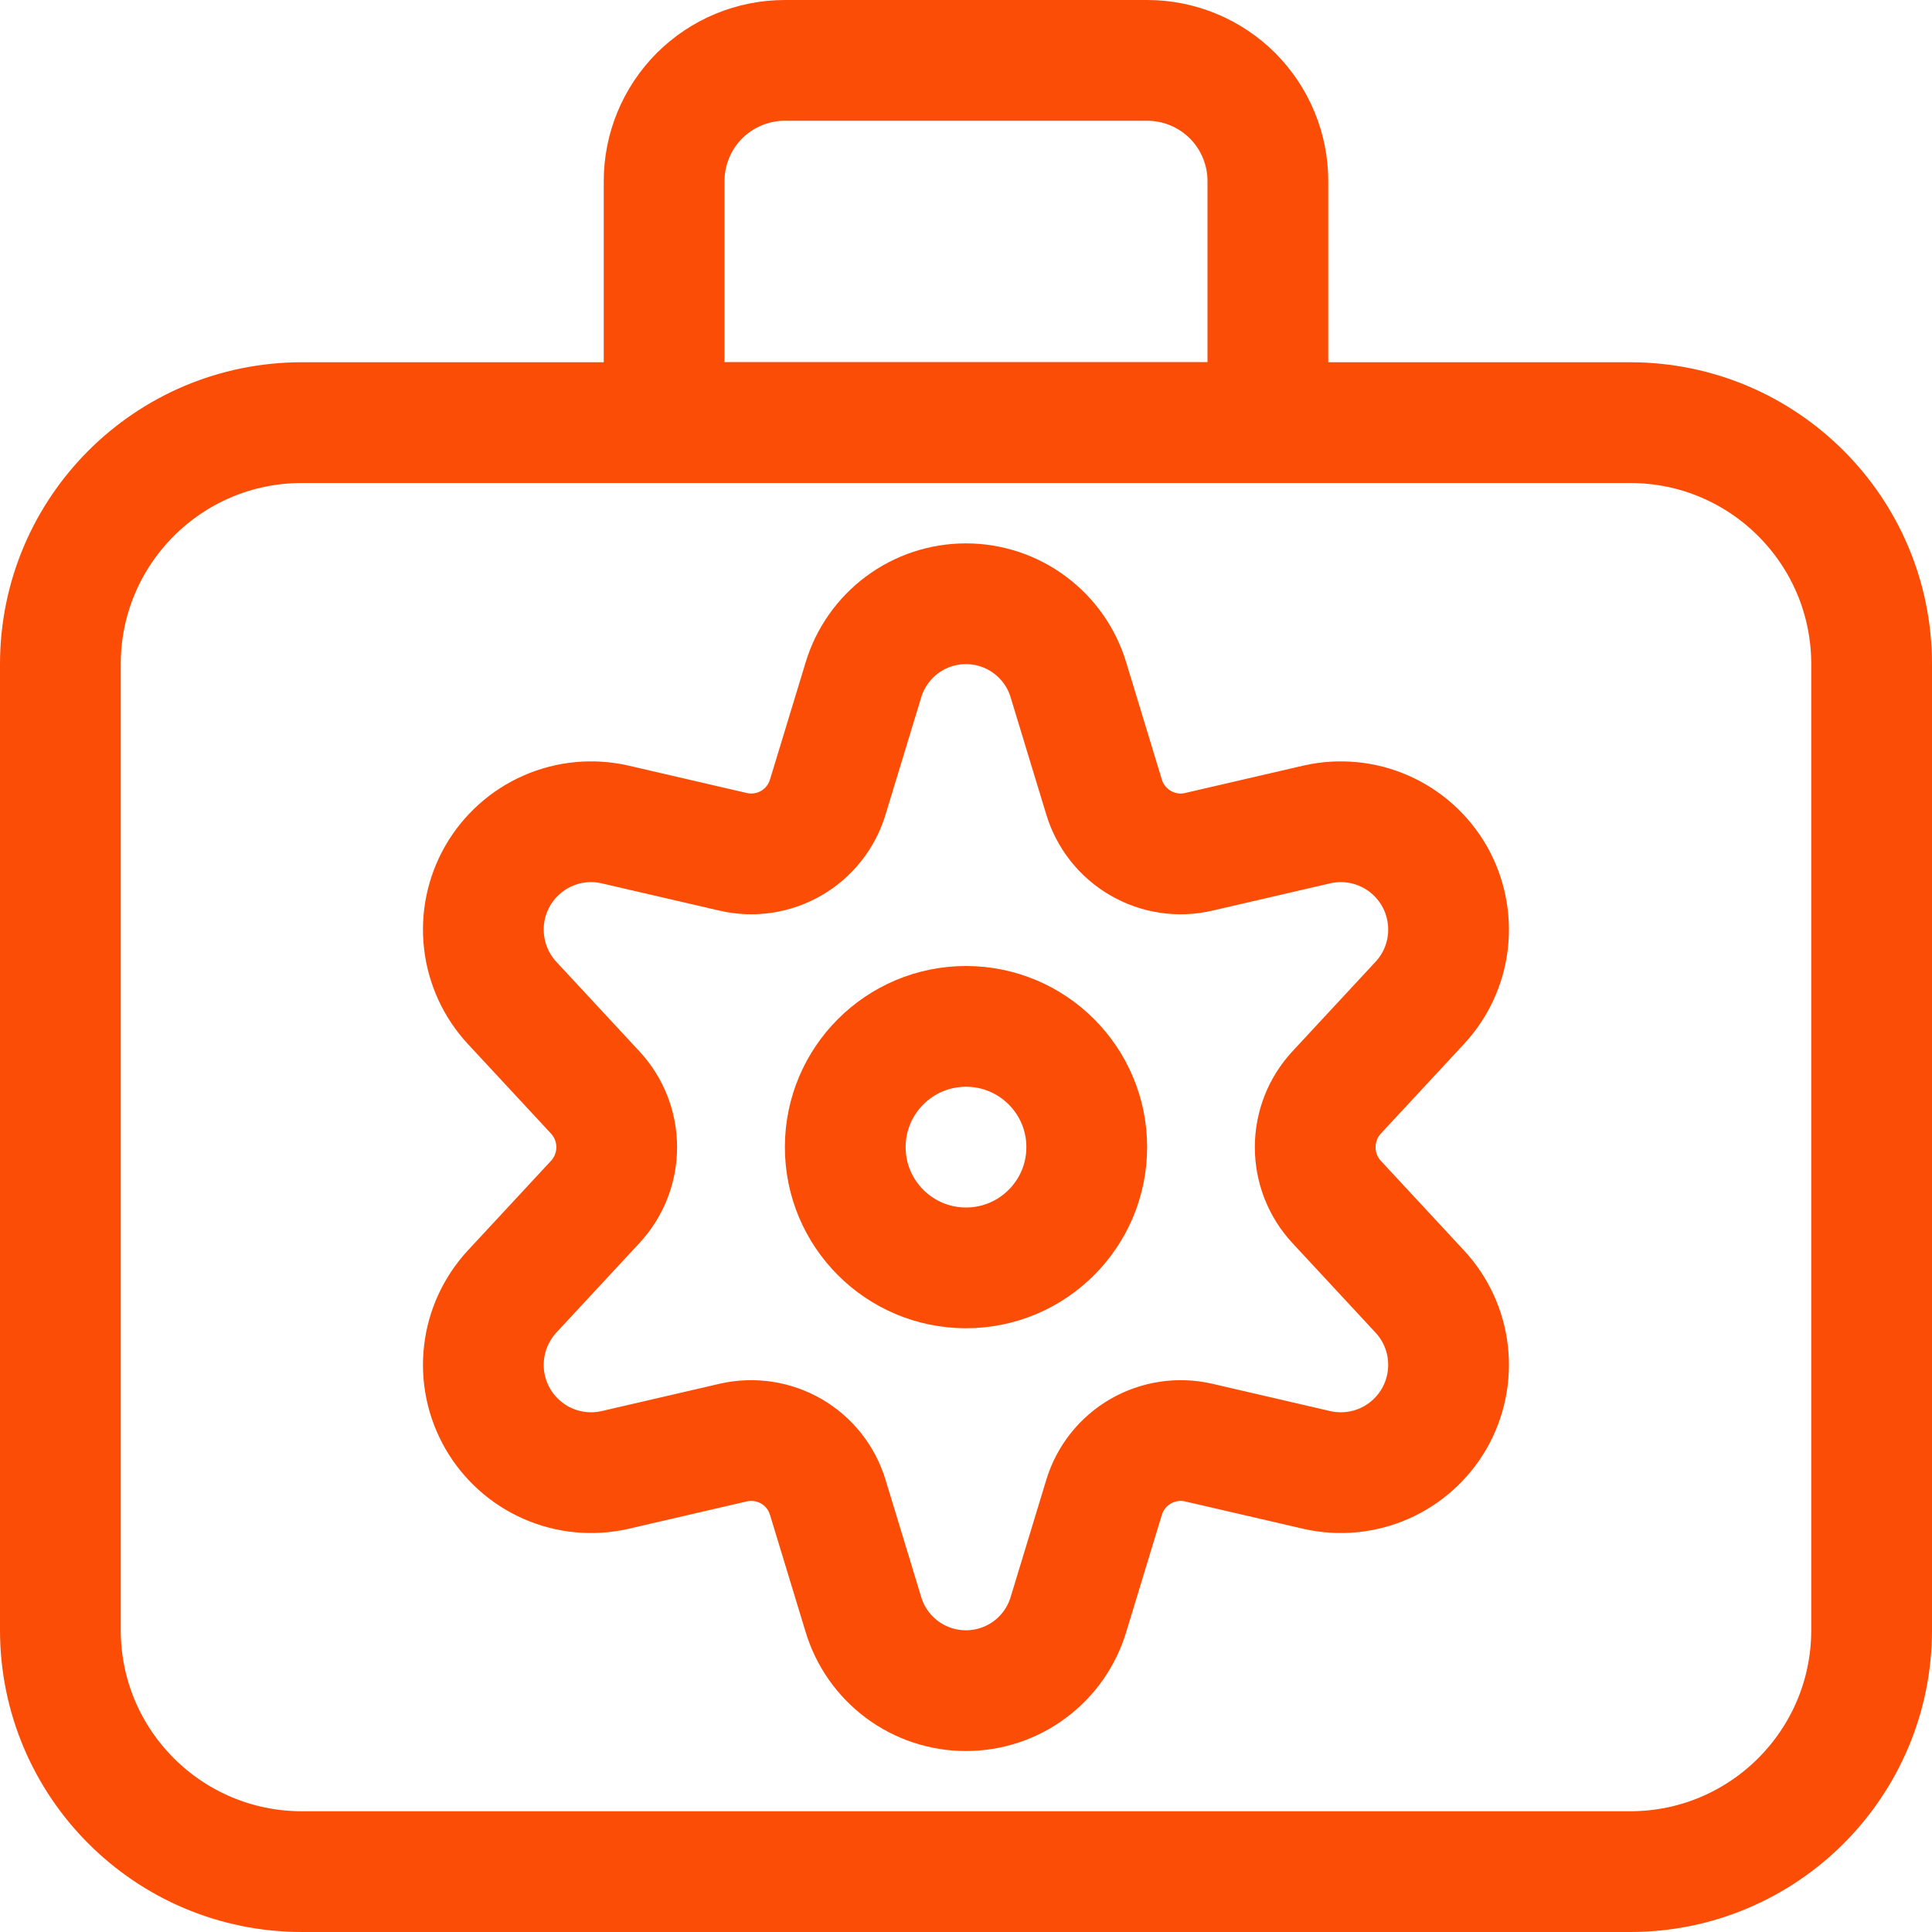<svg width="24" height="24" viewBox="0 0 24 24" fill="none" xmlns="http://www.w3.org/2000/svg">
<g clip-path="url(#clip0_11365_2768)">
<path d="M20.25 5.25H3.75C2.093 5.25 0.75 6.593 0.75 8.25V20.25C0.75 21.907 2.093 23.25 3.75 23.25H20.25C21.907 23.25 23.25 21.907 23.25 20.25V8.25C23.25 6.593 21.907 5.25 20.25 5.25Z" stroke="#FC4D06" stroke-width="1.5" stroke-linecap="round" stroke-linejoin="round"/>
<path d="M14.25 0.75H9.75C9.352 0.75 8.971 0.908 8.689 1.189C8.408 1.471 8.25 1.852 8.25 2.25V5.25H15.75V2.25C15.75 1.852 15.592 1.471 15.311 1.189C15.029 0.908 14.648 0.75 14.25 0.75Z" stroke="#FC4D06" stroke-width="1.5" stroke-linecap="round" stroke-linejoin="round"/>
<path d="M12 15.75C12.828 15.75 13.5 15.078 13.5 14.25C13.5 13.422 12.828 12.75 12 12.75C11.172 12.75 10.5 13.422 10.5 14.25C10.5 15.078 11.172 15.75 12 15.75Z" stroke="#FC4D06" stroke-width="1.5" stroke-linecap="round" stroke-linejoin="round"/>
<path d="M13.273 8.448L13.715 9.901C13.788 10.142 13.95 10.347 14.168 10.473C14.386 10.6 14.644 10.639 14.889 10.582L16.361 10.241C16.64 10.178 16.932 10.206 17.194 10.321C17.456 10.436 17.674 10.632 17.817 10.88C17.959 11.128 18.018 11.415 17.986 11.699C17.954 11.983 17.831 12.25 17.636 12.459L16.605 13.57C16.433 13.755 16.338 13.998 16.338 14.251C16.338 14.504 16.433 14.747 16.605 14.932L17.636 16.043C17.831 16.253 17.954 16.519 17.986 16.803C18.018 17.087 17.959 17.374 17.817 17.622C17.674 17.87 17.456 18.066 17.194 18.181C16.932 18.296 16.64 18.324 16.361 18.261L14.889 17.92C14.644 17.864 14.386 17.903 14.168 18.029C13.95 18.155 13.788 18.36 13.715 18.601L13.273 20.054C13.191 20.328 13.023 20.568 12.793 20.739C12.564 20.91 12.285 21.002 11.999 21.002C11.713 21.002 11.435 20.91 11.205 20.739C10.976 20.568 10.807 20.328 10.725 20.054L10.283 18.601C10.21 18.36 10.049 18.155 9.831 18.029C9.613 17.903 9.355 17.864 9.109 17.92L7.637 18.261C7.358 18.324 7.066 18.296 6.805 18.181C6.543 18.066 6.325 17.87 6.182 17.622C6.04 17.374 5.98 17.087 6.013 16.803C6.045 16.519 6.168 16.253 6.362 16.043L7.393 14.932C7.565 14.747 7.661 14.504 7.661 14.251C7.661 13.998 7.565 13.755 7.393 13.57L6.362 12.459C6.168 12.25 6.045 11.983 6.013 11.699C5.98 11.415 6.04 11.128 6.182 10.88C6.325 10.632 6.543 10.436 6.805 10.321C7.066 10.206 7.358 10.178 7.637 10.241L9.109 10.582C9.355 10.639 9.613 10.6 9.831 10.473C10.049 10.347 10.21 10.142 10.283 9.901L10.725 8.448C10.807 8.174 10.976 7.934 11.205 7.763C11.435 7.592 11.713 7.5 11.999 7.5C12.285 7.5 12.564 7.592 12.793 7.763C13.023 7.934 13.191 8.174 13.273 8.448Z" stroke="#FC4D06" stroke-width="1.5" stroke-linecap="round" stroke-linejoin="round"/>
</g>
<defs>
<clipPath id="clip0_11365_2768">
<rect width="24" height="24" fill="white"/>
</clipPath>
</defs>
</svg>
